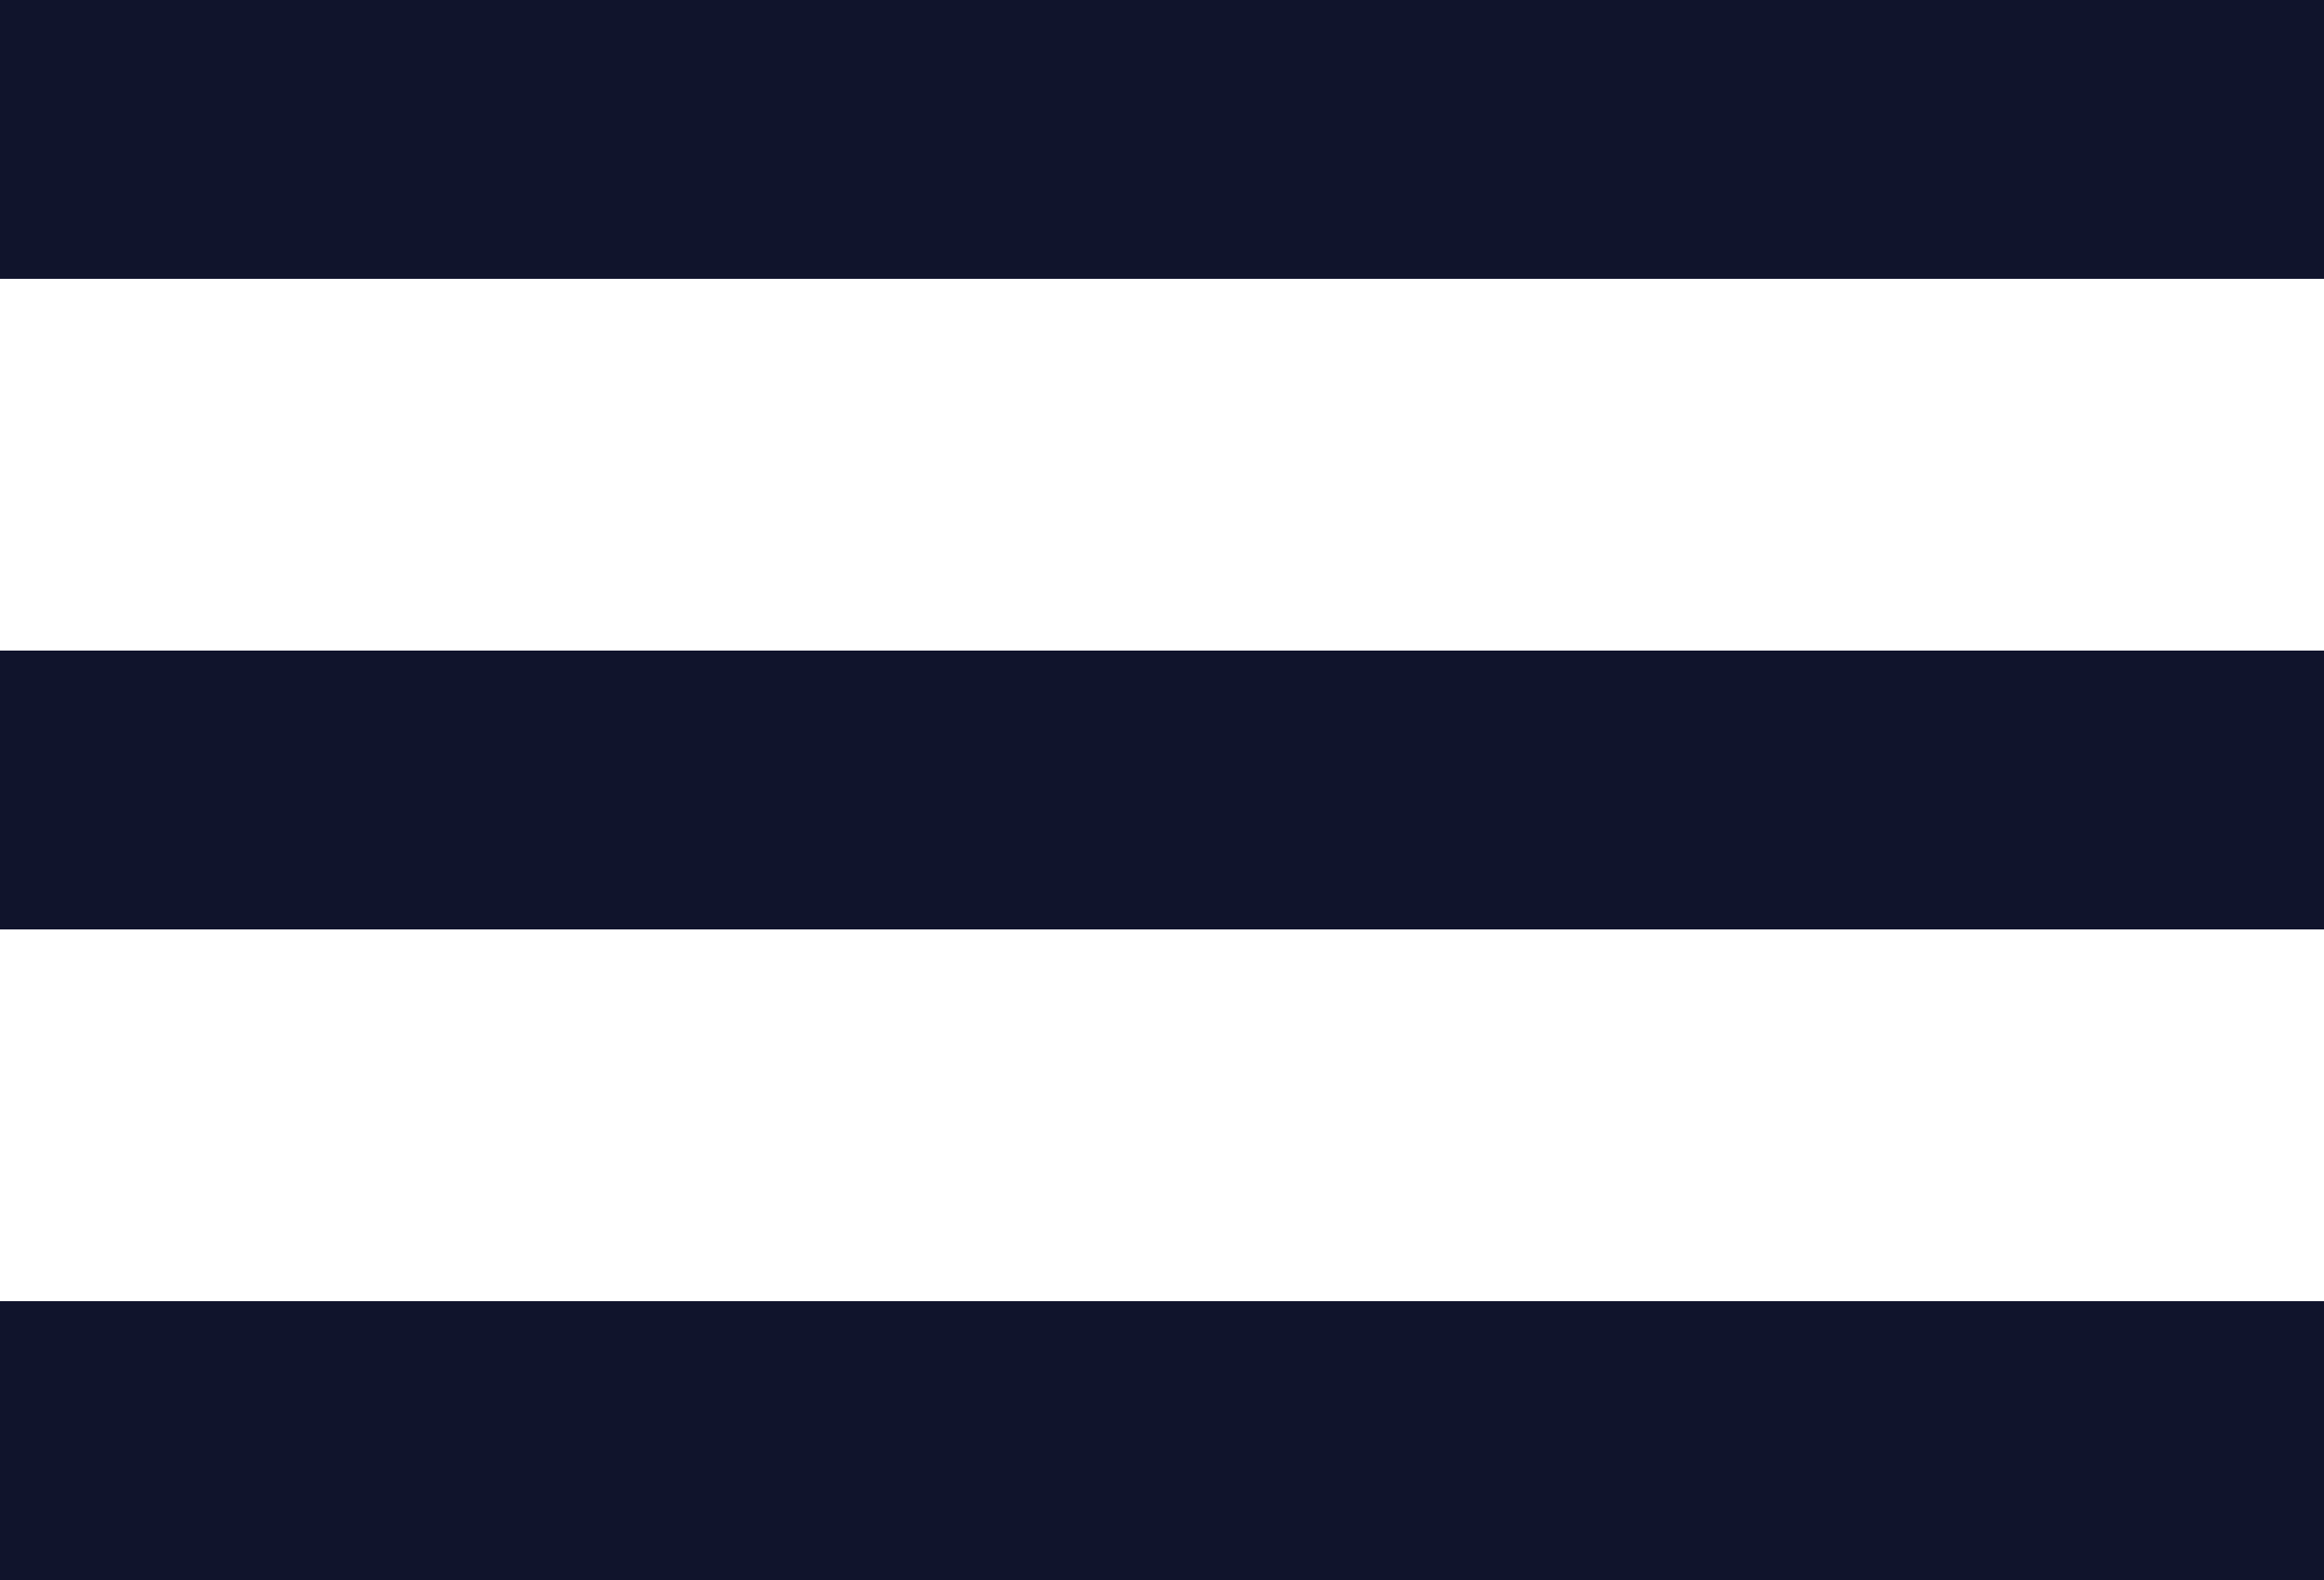 <?xml version="1.0" encoding="UTF-8"?> <svg xmlns="http://www.w3.org/2000/svg" width="25" height="17" viewBox="0 0 25 17" fill="none"> <rect width="25" height="3" fill="#10142C"></rect> <rect y="7" width="25" height="3" fill="#10142C"></rect> <rect y="14" width="25" height="3" fill="#10142C"></rect> </svg> 
